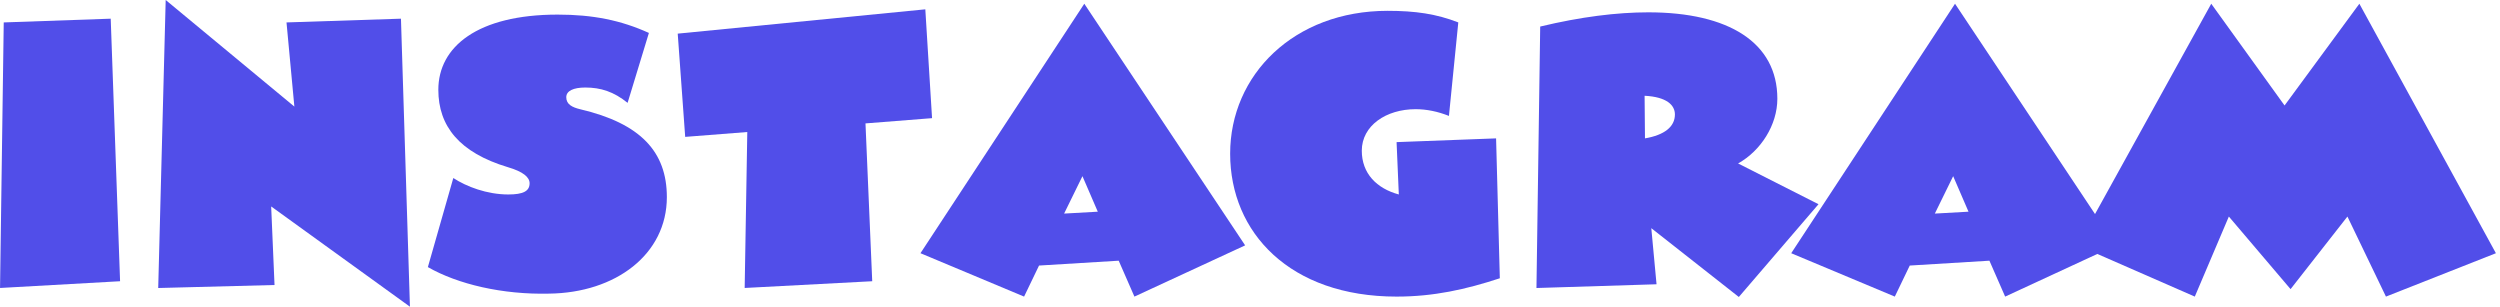 <svg width="538" height="66" viewBox="0 0 538 66" fill="none" xmlns="http://www.w3.org/2000/svg">
<g clip-path="url(#clip0_666_1308)">
<path d="M0.804 4.826L23.826 4.021L25.841 60.521L0.008 61.972L0.804 4.826Z" fill="#514EE9"/>
<path d="M35.657 0L63.347 22.939L61.656 4.825L86.286 4.021L88.218 66L58.356 44.428L59.078 61.332L34.048 61.979L35.657 0Z" fill="#514EE9"/>
<path d="M92.081 57.469L97.553 38.31C100.372 40.159 104.799 41.85 109.384 41.85C112.601 41.85 113.969 41.129 113.969 39.438C113.969 38.152 112.601 36.942 109.301 35.98C98.838 32.838 94.329 27.126 94.329 19.317C94.329 10.056 102.777 3.142 120.004 3.142C127.573 3.142 133.609 4.352 139.644 7.088L135.059 22.135C132.083 19.722 129.264 18.835 125.965 18.835C123.386 18.835 121.861 19.557 121.861 20.925C121.861 22.458 123.146 23.097 124.837 23.503C137.878 26.562 143.507 32.68 143.507 42.421C143.507 54.733 132.481 63.023 118.155 63.189C108.174 63.429 98.515 61.174 92.074 57.476L92.081 57.469Z" fill="#514EE9"/>
<path d="M160.817 28.411L147.453 29.456L145.845 7.238L199.127 2.007L200.578 25.427L186.252 26.555L187.703 60.521L160.253 61.971L160.817 28.411Z" fill="#514EE9"/>
<path d="M198.083 54.493L233.341 0.805L267.954 52.802L244.127 63.828L240.745 56.102L223.6 57.146L220.383 63.828L198.09 54.493H198.083ZM228.997 45.962L236.243 45.556L232.943 37.912L228.997 45.962Z" fill="#514EE9"/>
<path d="M264.729 33.079C264.729 16.092 278.491 2.33 298.612 2.33C304.565 2.33 309.075 2.976 313.825 4.825L311.811 24.946C309.398 23.984 306.978 23.496 304.648 23.496C298.289 23.496 293.058 27.036 293.058 32.433C293.058 37.341 296.275 40.565 301.025 41.85L300.544 30.584L321.958 29.779L322.762 59.882C315.434 62.294 308.511 63.828 300.544 63.828C277.604 63.828 264.729 50.066 264.729 33.079Z" fill="#514EE9"/>
<path d="M331.458 5.712C340.155 3.623 347.956 2.653 354.721 2.653C372.023 2.653 382.486 9.17 382.486 21.248C382.486 26.886 378.946 32.433 374.038 35.176L391.34 43.947L374.196 63.911L355.36 49.104L356.487 61.175L330.646 61.979L331.451 5.72L331.458 5.712ZM353.917 20.602L353.999 29.779C358.186 29.058 360.441 27.284 360.441 24.631C360.441 22.616 358.667 20.85 353.924 20.61L353.917 20.602Z" fill="#514EE9"/>
<path d="M385.47 54.493L420.721 0.805L455.333 52.802L431.507 63.828L428.124 56.102L410.98 57.146L407.763 63.828L385.47 54.493ZM416.376 45.962L423.622 45.556L420.322 37.912L416.376 45.962Z" fill="#514EE9"/>
<path d="M447.125 52.802L475.86 0.805L491.637 22.7L507.736 0.805L537.117 54.493L513.456 63.828L505.166 46.601L492.929 62.22L479.648 46.601L472.32 63.828L447.125 52.802Z" fill="#514EE9"/>
</g>
<defs>
<clipPath id="clip0_666_1308">
<rect width="537.11" height="66" fill="white"/>
</clipPath>
</defs>
</svg>
